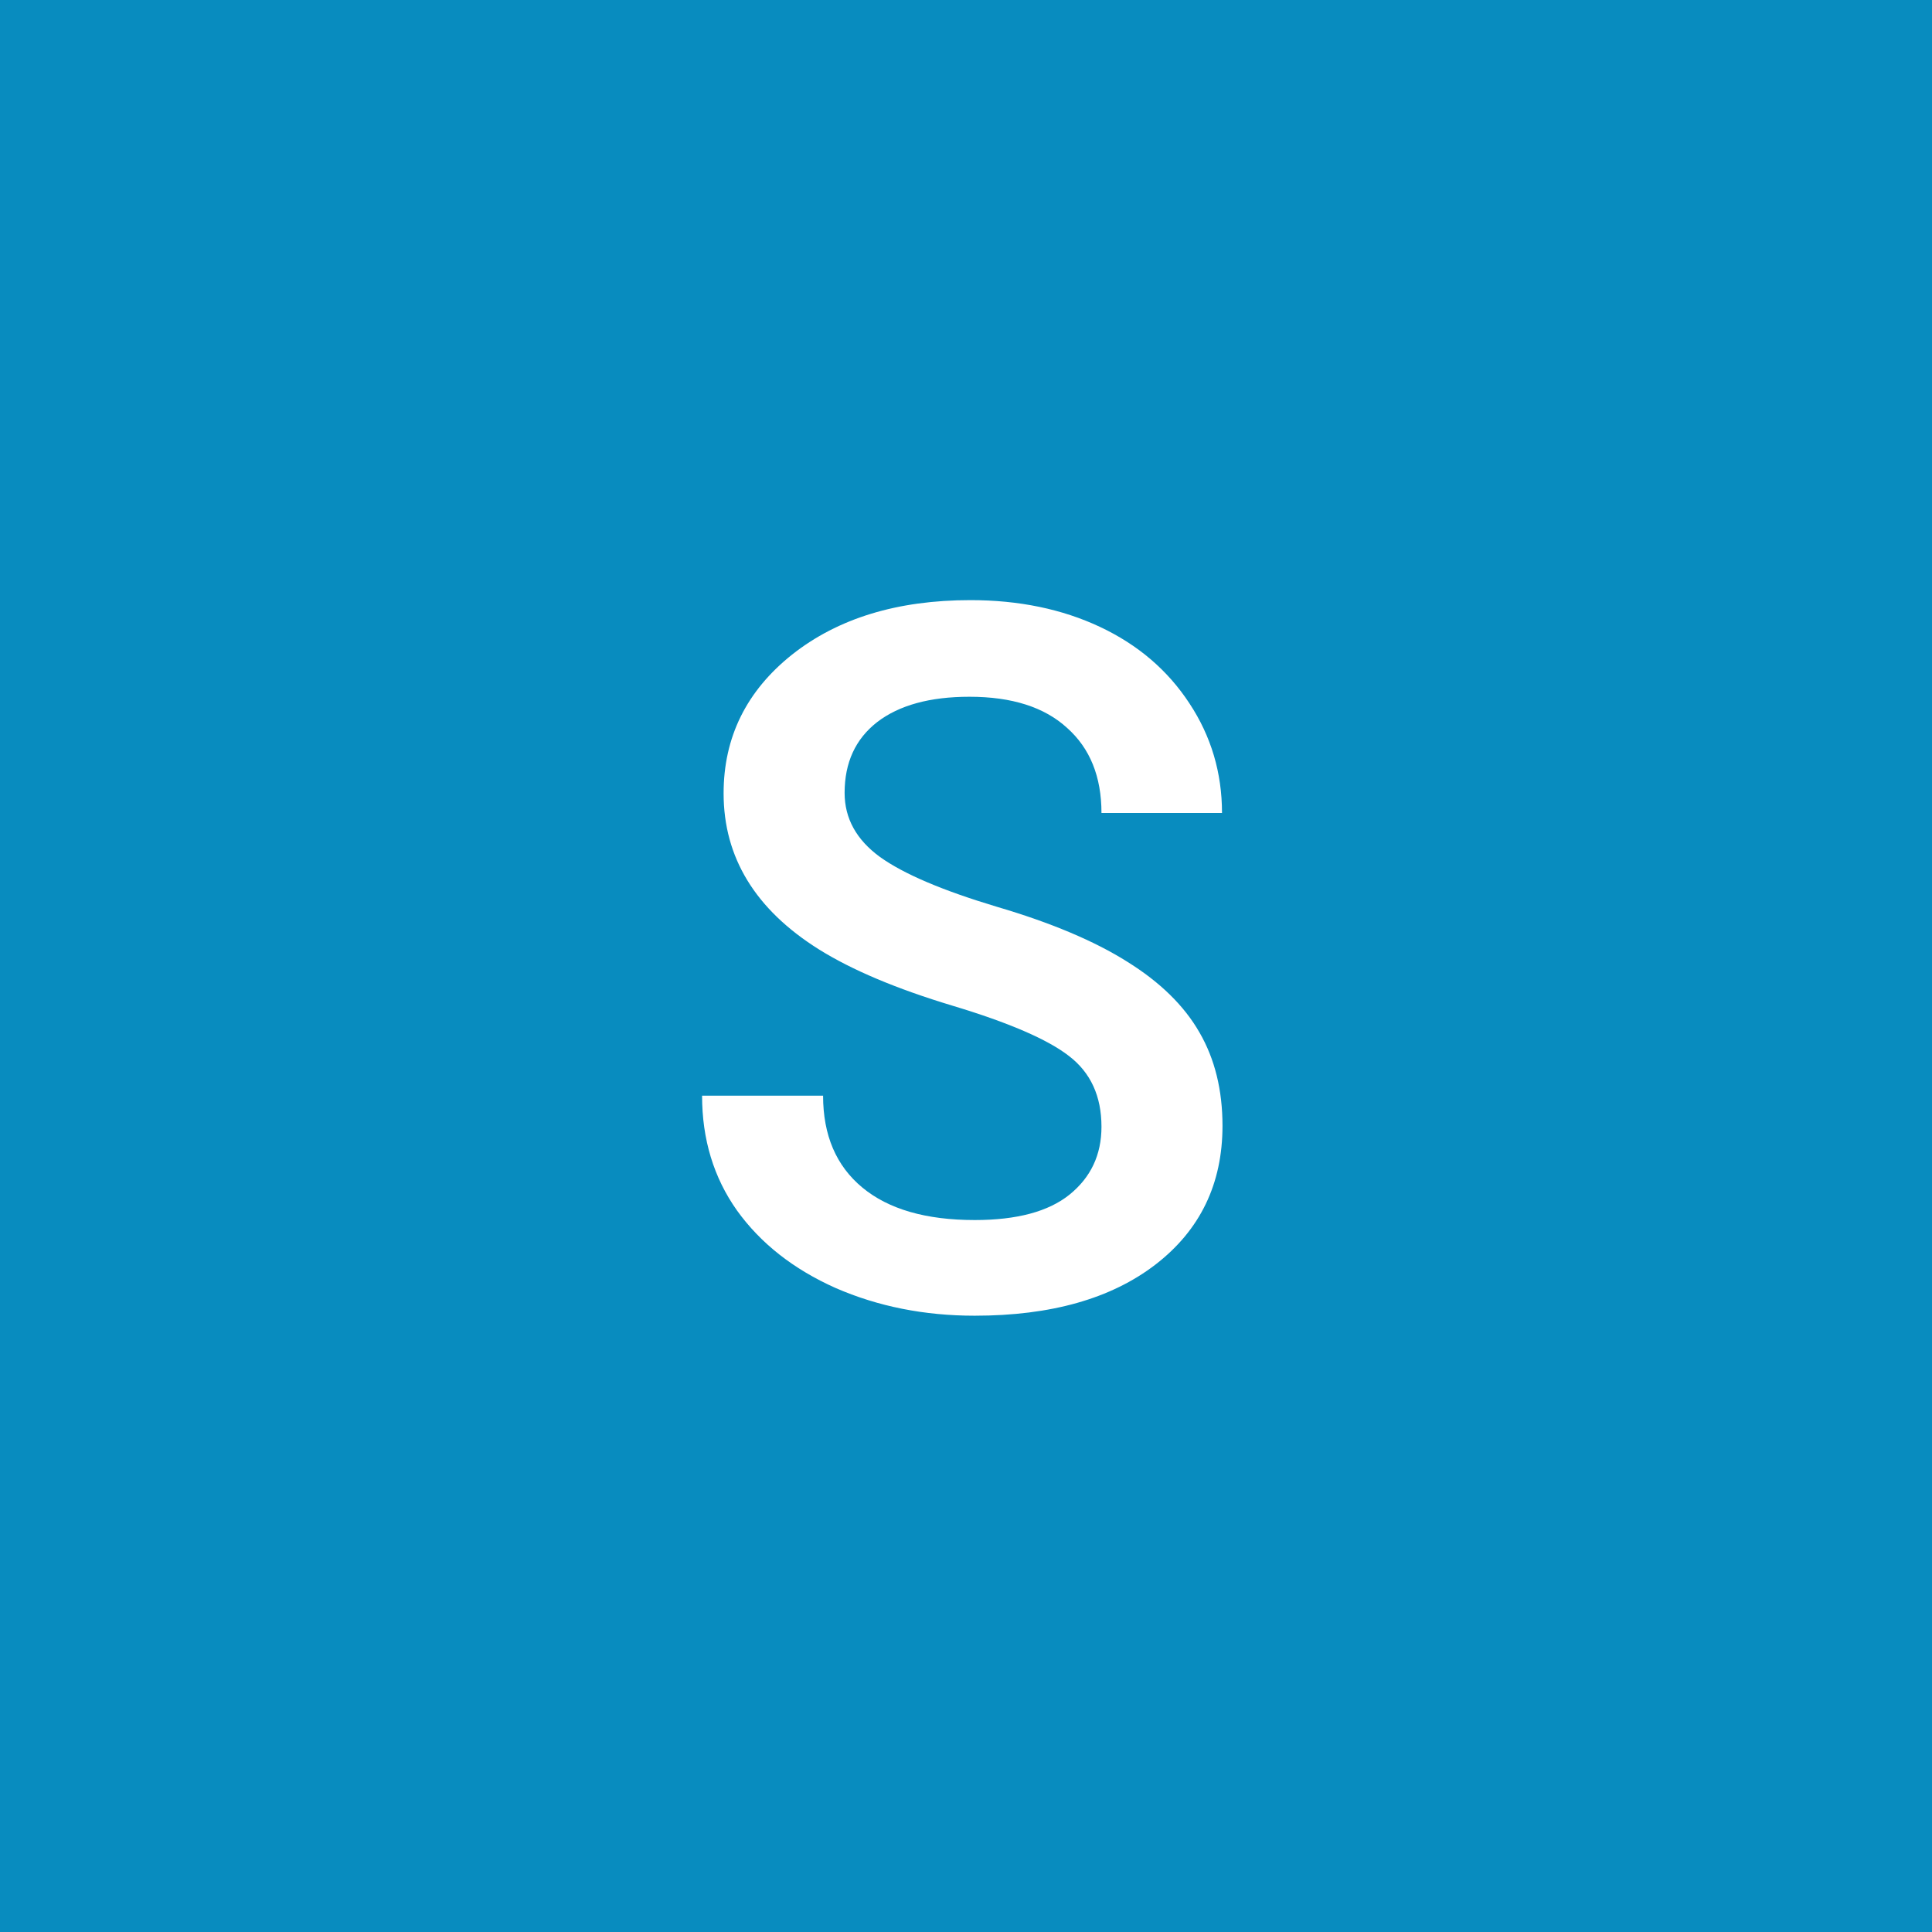 <svg width="142" height="142" viewBox="0 0 142 142" fill="none" xmlns="http://www.w3.org/2000/svg">
<rect width="142" height="142" fill="#088CBF"/>
<path d="M80.957 82.816C80.957 80.566 80.16 78.832 78.566 77.613C76.996 76.394 74.148 75.164 70.023 73.922C65.898 72.68 62.617 71.297 60.18 69.773C55.516 66.844 53.184 63.023 53.184 58.312C53.184 54.188 54.859 50.789 58.211 48.117C61.586 45.445 65.957 44.109 71.324 44.109C74.887 44.109 78.062 44.766 80.852 46.078C83.641 47.391 85.832 49.266 87.426 51.703C89.019 54.117 89.816 56.801 89.816 59.754H80.957C80.957 57.082 80.113 54.996 78.426 53.496C76.762 51.973 74.371 51.211 71.254 51.211C68.348 51.211 66.086 51.832 64.469 53.074C62.875 54.316 62.078 56.051 62.078 58.277C62.078 60.152 62.945 61.723 64.68 62.988C66.414 64.231 69.273 65.449 73.258 66.644C77.242 67.816 80.441 69.164 82.856 70.688C85.269 72.188 87.039 73.922 88.164 75.891C89.289 77.836 89.852 80.121 89.852 82.746C89.852 87.012 88.211 90.41 84.93 92.941C81.672 95.449 77.242 96.703 71.641 96.703C67.938 96.703 64.527 96.023 61.41 94.664C58.316 93.281 55.902 91.383 54.168 88.969C52.457 86.555 51.602 83.742 51.602 80.531H60.496C60.496 83.438 61.457 85.688 63.379 87.281C65.301 88.875 68.055 89.672 71.641 89.672C74.734 89.672 77.055 89.051 78.602 87.809C80.172 86.543 80.957 84.879 80.957 82.816Z" fill="white"/>
</svg>
